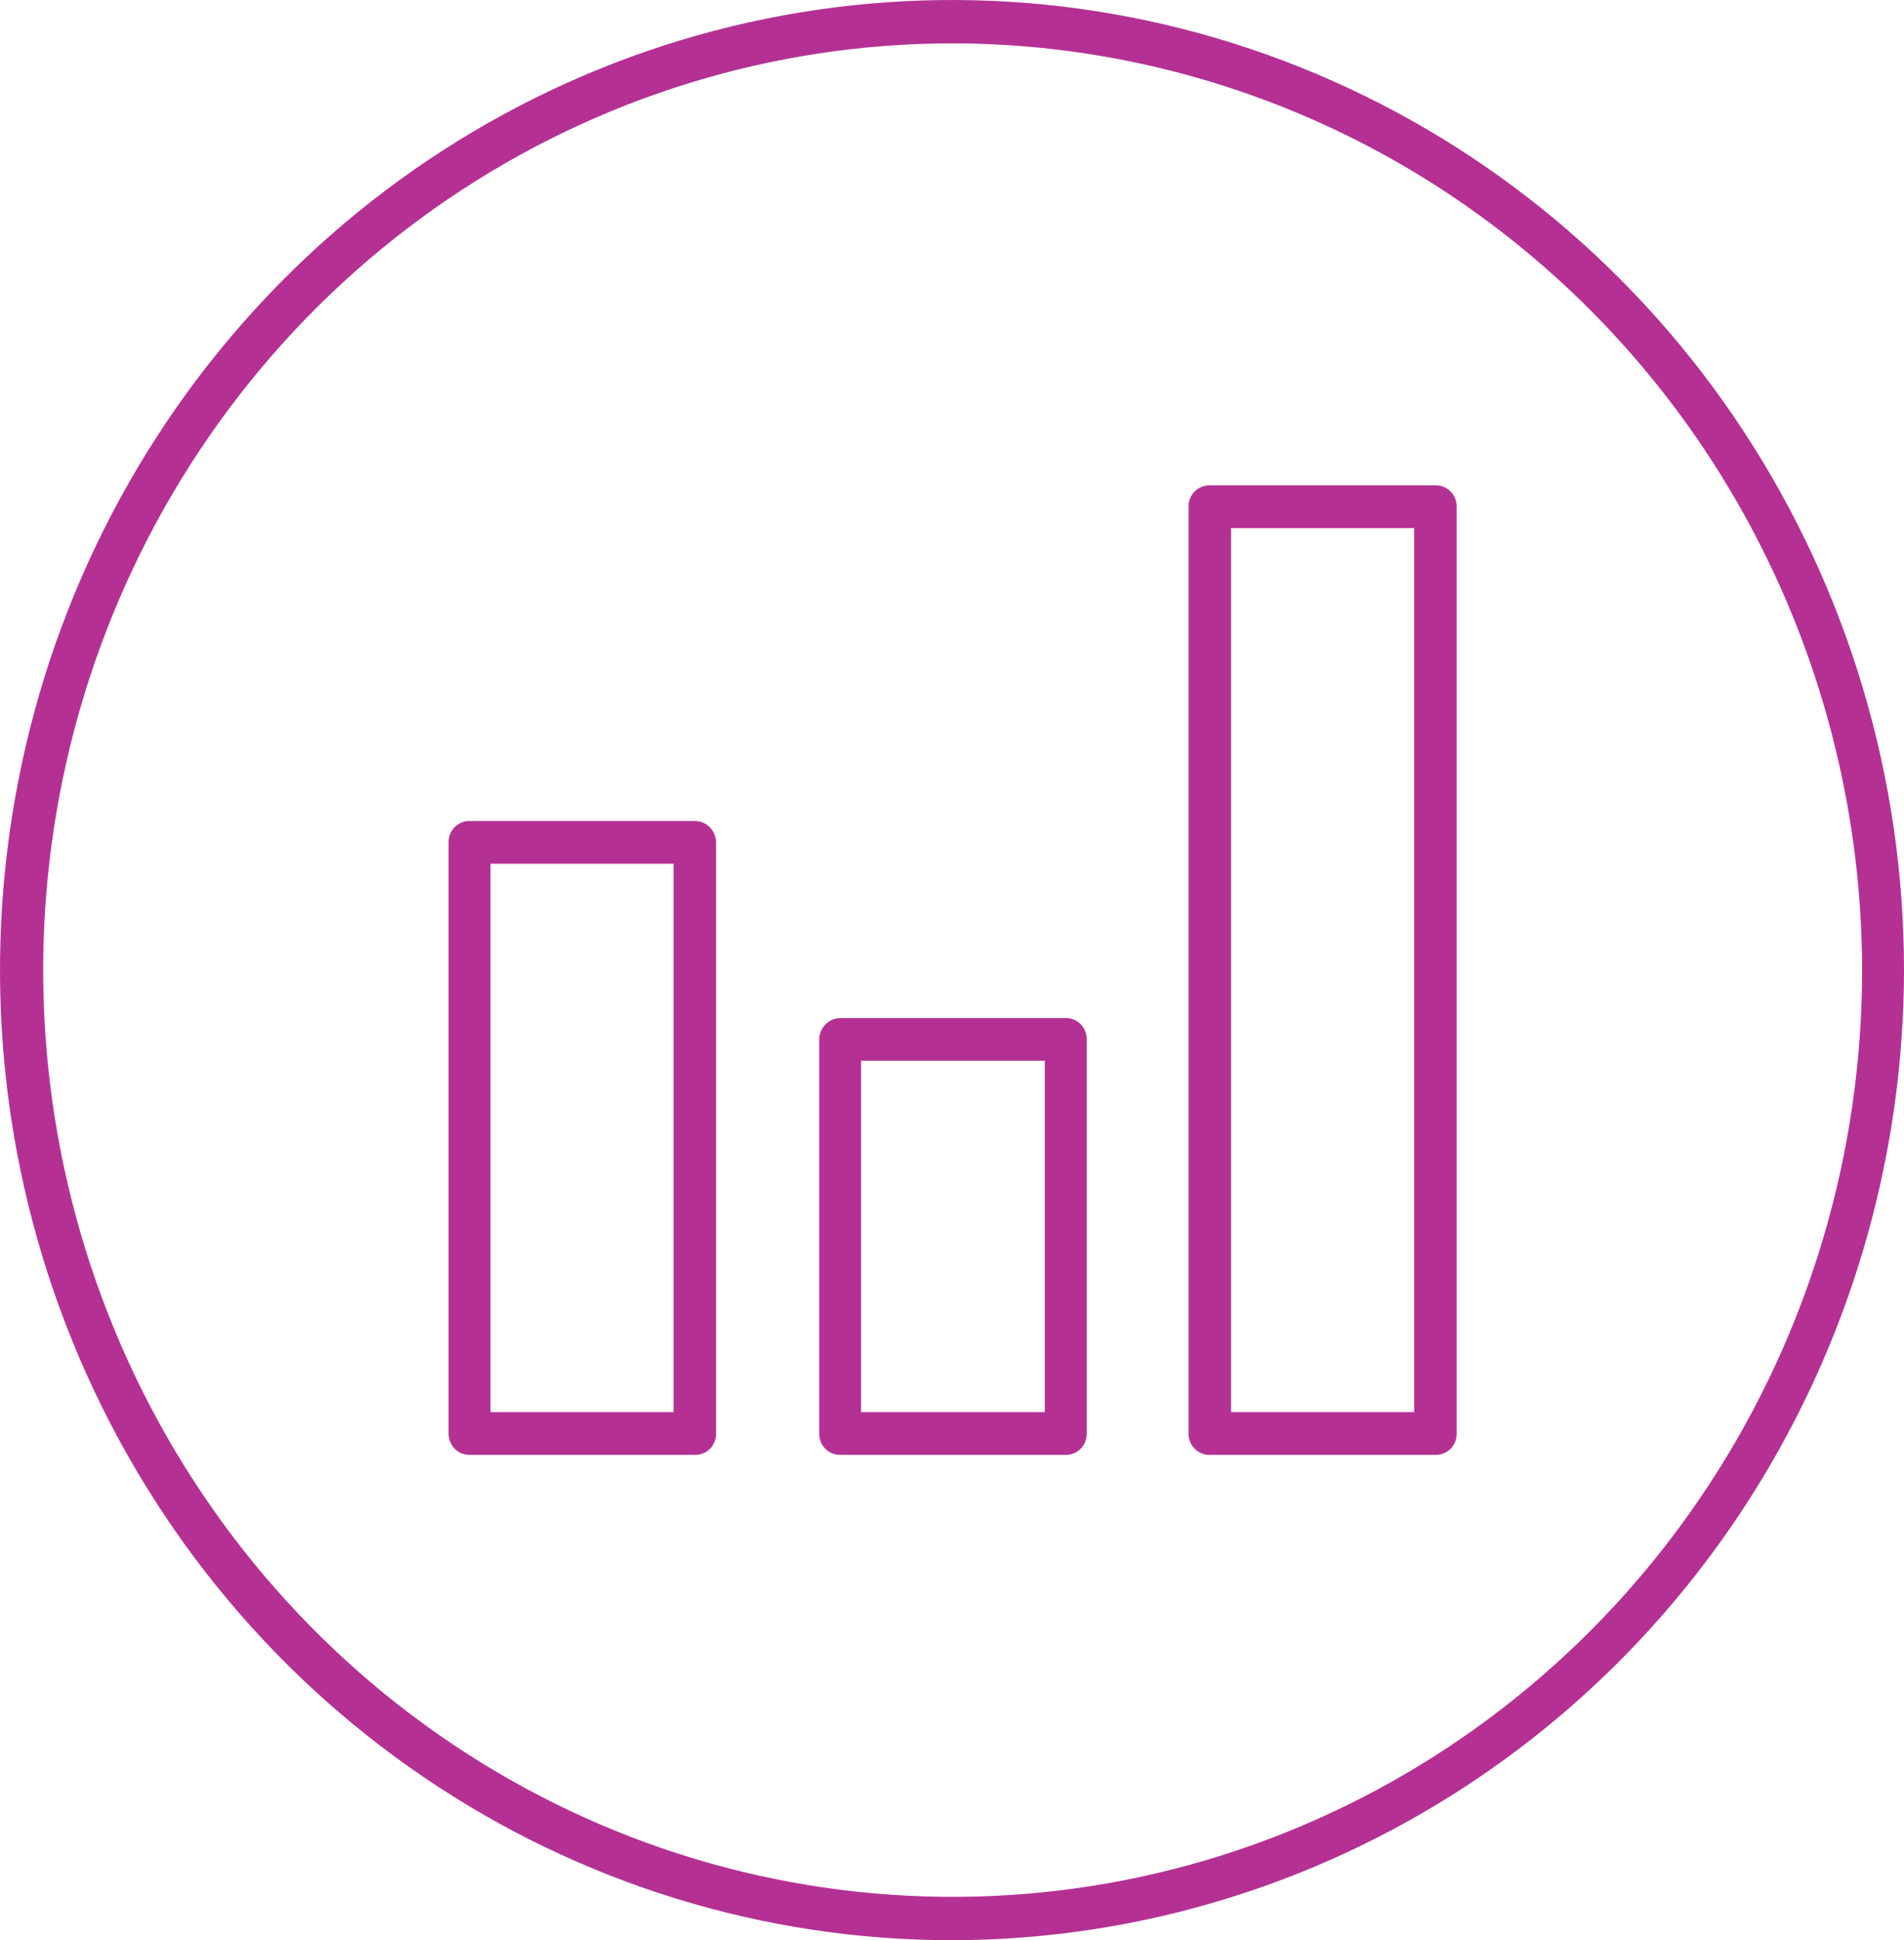 <?xml version="1.0" encoding="UTF-8"?>
<svg xmlns="http://www.w3.org/2000/svg" width="54" height="55" viewBox="0 0 54 55" fill="none">
  <path d="M27.018 55C21.677 55.004 16.455 53.394 12.013 50.374C7.57 47.355 4.107 43.061 2.061 38.037C0.014 33.012 -0.523 27.482 0.517 22.146C1.556 16.811 4.126 11.909 7.902 8.061C11.677 4.213 16.488 1.592 21.726 0.53C26.964 -0.533 32.394 0.011 37.328 2.092C42.263 4.172 46.481 7.697 49.448 12.22C52.416 16.743 54 22.06 54 27.5C53.99 34.787 51.145 41.773 46.088 46.928C41.03 52.083 34.173 54.985 27.018 55ZM27.018 1.229C21.917 1.229 16.93 2.77 12.688 5.656C8.446 8.543 5.14 12.646 3.188 17.446C1.236 22.247 0.725 27.529 1.72 32.625C2.716 37.721 5.172 42.402 8.78 46.077C12.387 49.751 16.983 52.253 21.986 53.266C26.99 54.28 32.176 53.76 36.889 51.771C41.602 49.783 45.631 46.416 48.465 42.095C51.299 37.775 52.812 32.696 52.812 27.5C52.802 20.535 50.081 13.859 45.246 8.934C40.411 4.01 33.856 1.239 27.018 1.229Z" fill="#B43193"></path>
  <path d="M40.71 41.241H34.312C34.234 41.243 34.156 41.23 34.083 41.201C34.01 41.172 33.943 41.128 33.887 41.073C33.83 41.017 33.786 40.951 33.755 40.877C33.725 40.804 33.709 40.725 33.709 40.645V14.355C33.709 14.275 33.725 14.196 33.755 14.123C33.786 14.049 33.83 13.983 33.887 13.927C33.943 13.871 34.01 13.828 34.083 13.799C34.156 13.77 34.234 13.757 34.312 13.759H40.71C40.789 13.757 40.867 13.77 40.94 13.799C41.013 13.828 41.08 13.871 41.136 13.927C41.192 13.983 41.237 14.049 41.267 14.123C41.298 14.196 41.313 14.275 41.313 14.355V40.645C41.313 40.725 41.298 40.804 41.267 40.877C41.237 40.951 41.192 41.017 41.136 41.073C41.08 41.128 41.013 41.172 40.94 41.201C40.867 41.23 40.789 41.243 40.71 41.241ZM34.915 40.03H40.107V14.97H34.915V40.03Z" fill="#B43193"></path>
  <path d="M30.236 41.241H23.837C23.759 41.243 23.681 41.23 23.608 41.201C23.535 41.172 23.468 41.129 23.412 41.073C23.356 41.017 23.311 40.951 23.28 40.877C23.25 40.804 23.234 40.725 23.234 40.645V29.474C23.234 29.311 23.298 29.154 23.411 29.039C23.524 28.924 23.677 28.859 23.837 28.859H30.236C30.314 28.859 30.392 28.875 30.464 28.906C30.536 28.937 30.601 28.983 30.656 29.04C30.71 29.098 30.753 29.165 30.781 29.24C30.81 29.314 30.823 29.394 30.821 29.474V40.645C30.821 40.803 30.759 40.954 30.649 41.066C30.54 41.178 30.391 41.241 30.236 41.241ZM24.422 40.03H29.632V30.069H24.422V40.049V40.03Z" fill="#B43193"></path>
  <path d="M19.706 41.241H13.308C13.153 41.241 13.004 41.178 12.895 41.066C12.785 40.954 12.723 40.803 12.723 40.645V23.888C12.721 23.808 12.734 23.729 12.762 23.654C12.791 23.58 12.833 23.512 12.888 23.454C12.942 23.397 13.008 23.352 13.08 23.32C13.152 23.289 13.23 23.273 13.308 23.273H19.706C19.866 23.273 20.02 23.338 20.133 23.453C20.246 23.569 20.309 23.725 20.309 23.888V40.645C20.309 40.725 20.294 40.804 20.263 40.877C20.233 40.951 20.188 41.017 20.132 41.073C20.075 41.128 20.009 41.172 19.936 41.201C19.863 41.23 19.785 41.243 19.706 41.241ZM13.911 40.03H19.103V24.484H13.911V40.03Z" fill="#B43193"></path>
</svg>
